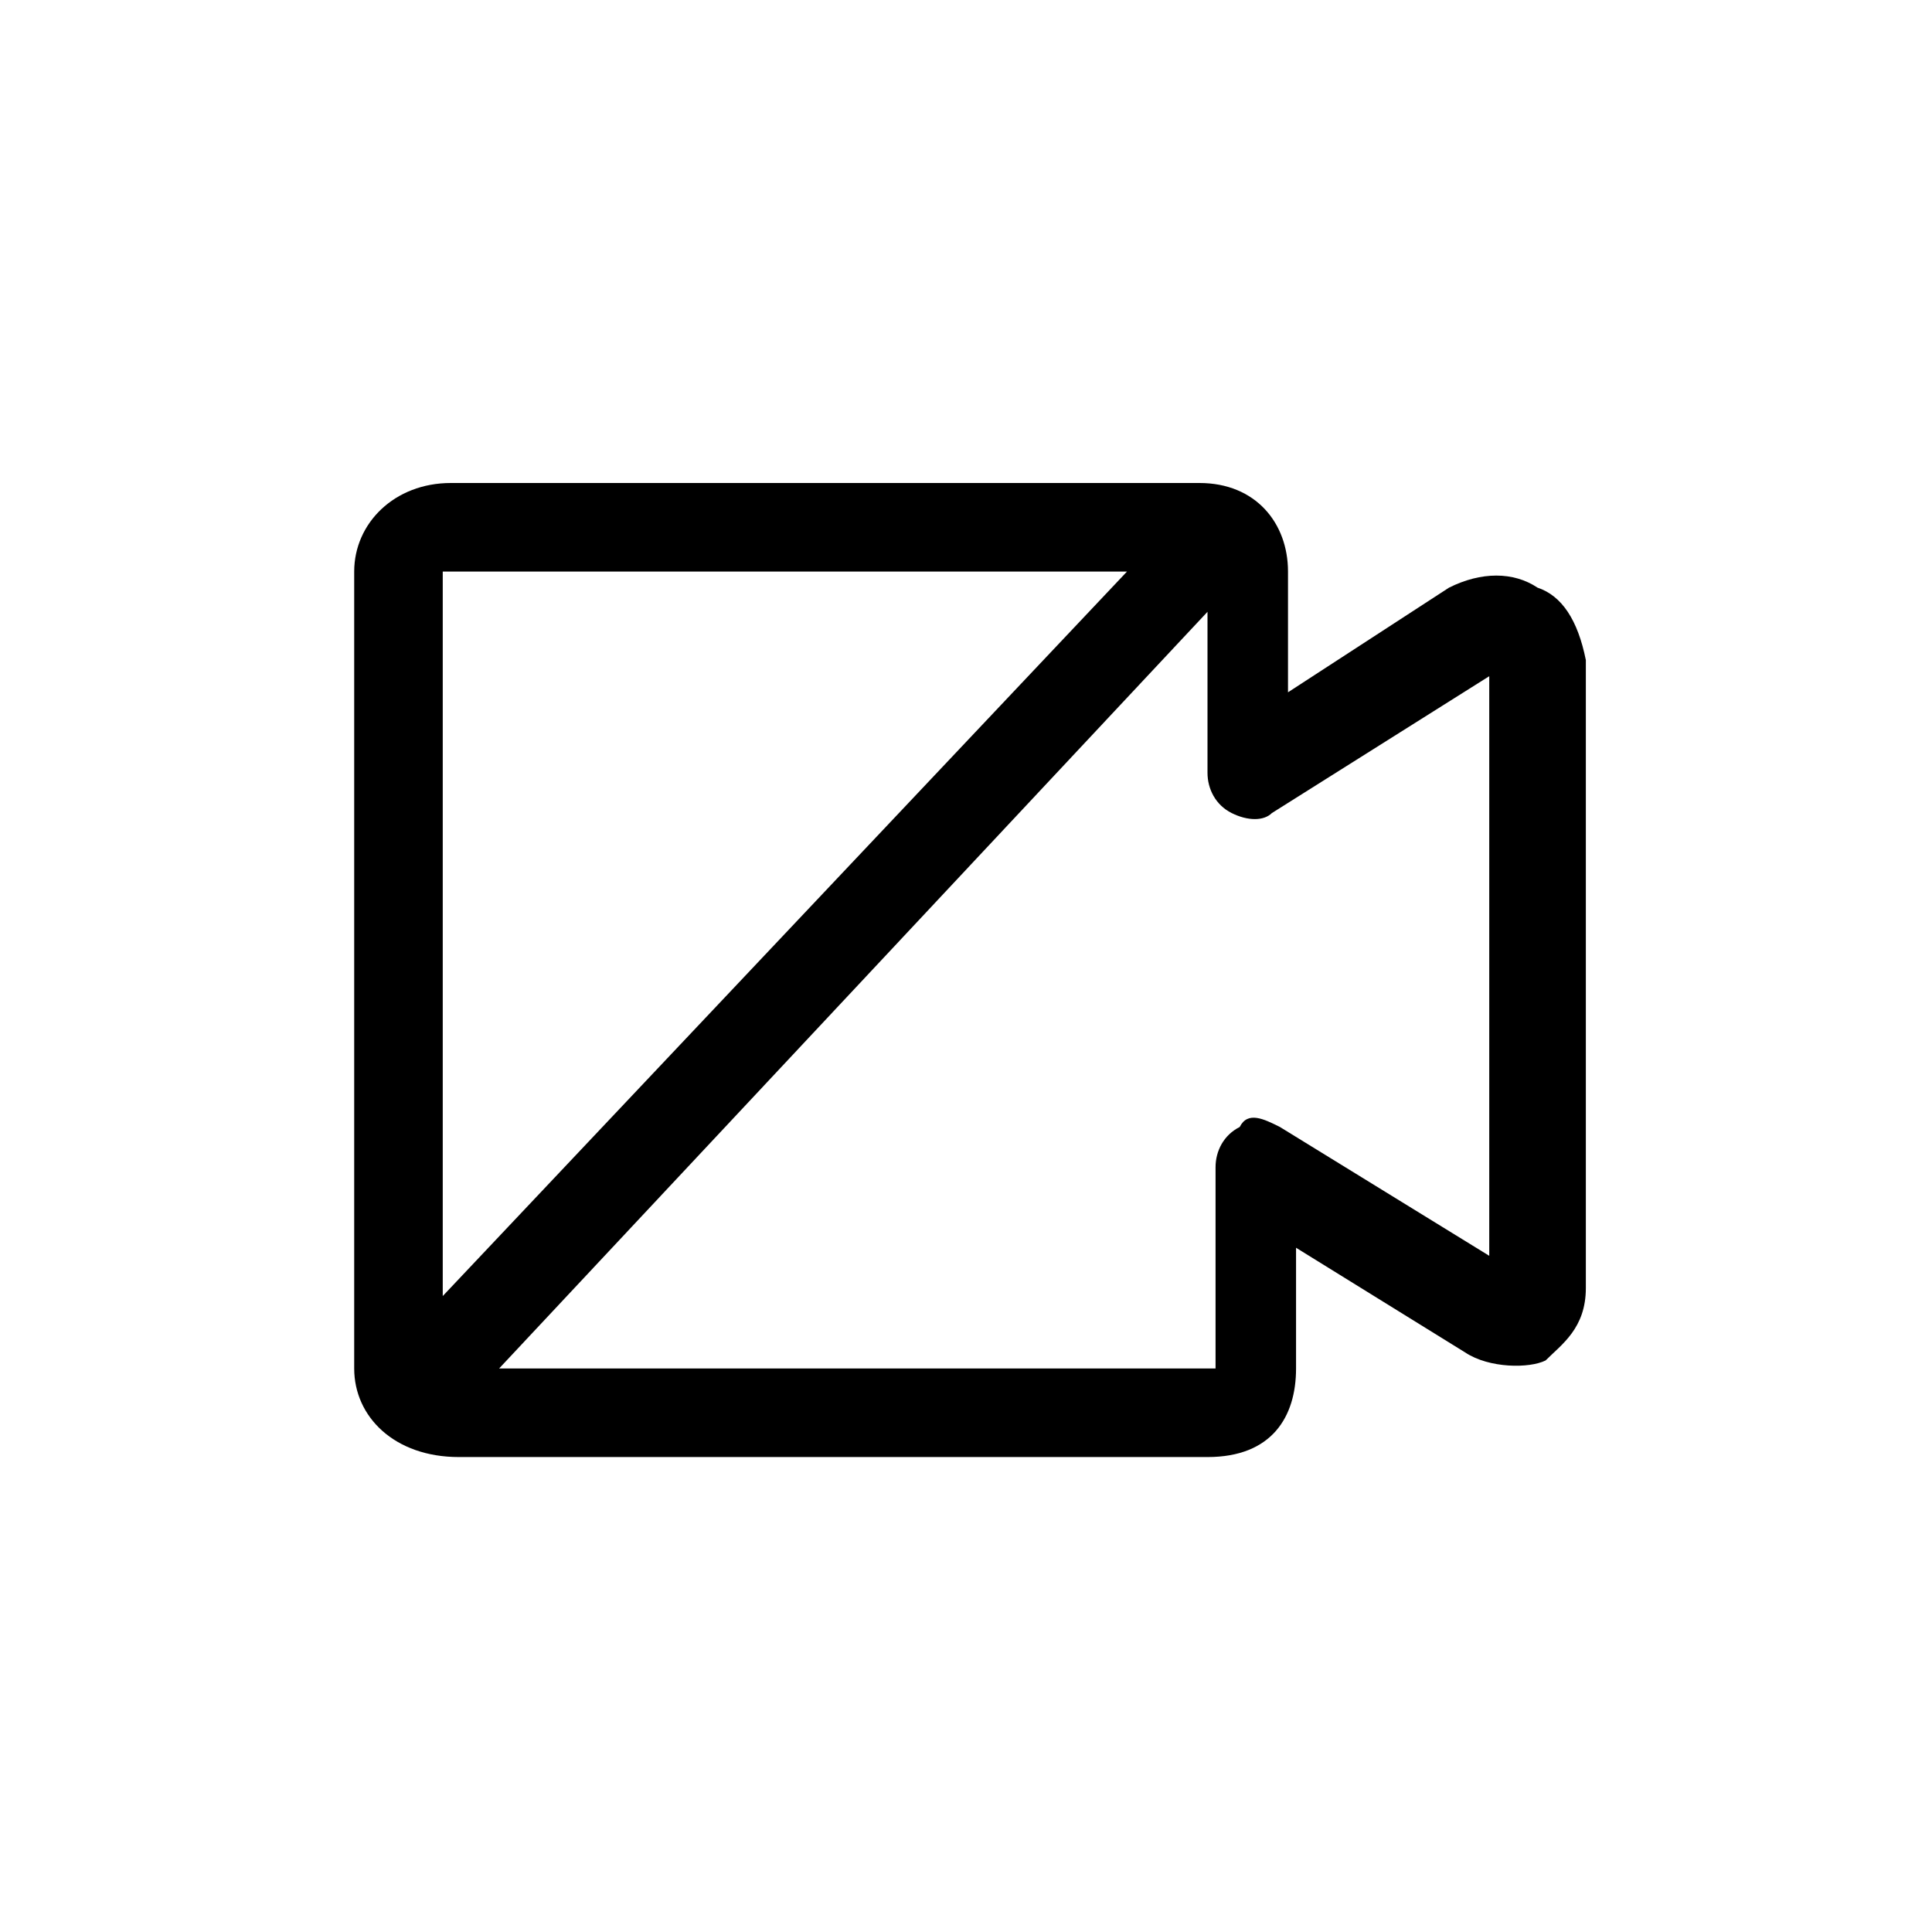 <?xml version="1.0" encoding="utf-8"?>
<!-- Generator: Adobe Illustrator 24.3.0, SVG Export Plug-In . SVG Version: 6.00 Build 0)  -->
<svg version="1.1" id="Layer_1" xmlns="http://www.w3.org/2000/svg" xmlns:xlink="http://www.w3.org/1999/xlink" x="0px" y="0px"
	 viewBox="0 0 24 24" style="enable-background:new 0 0 24 24;" xml:space="preserve">
<path d="M19.1,7.3c-0.3-0.2-0.7-0.2-1.1,0L16,8.6V7.1C16,6.5,15.6,6,14.9,6H5.6C4.9,6,4.4,6.5,4.4,7.1v9.9c0,0.6,0.5,1.1,1.3,1.1H15
	c0.8,0,1.1-0.5,1.1-1.1v-1.5l2.1,1.3c0.3,0.2,0.8,0.2,1,0.1c0.2-0.2,0.5-0.4,0.5-0.9V8.2C19.6,7.7,19.4,7.4,19.1,7.3z M5.7,7.1H14
	l-8.5,9v-9C5.5,7.1,5.5,7.1,5.7,7.1z M18.5,15.6L15.9,14c-0.2-0.1-0.4-0.2-0.5,0c-0.2,0.1-0.3,0.3-0.3,0.5v2.5c0,0,0,0-0.1,0H6.2
	L15,7.6v2c0,0.2,0.1,0.4,0.3,0.5c0.2,0.1,0.4,0.1,0.5,0l2.7-1.7L18.5,15.6z"/>
</svg>
